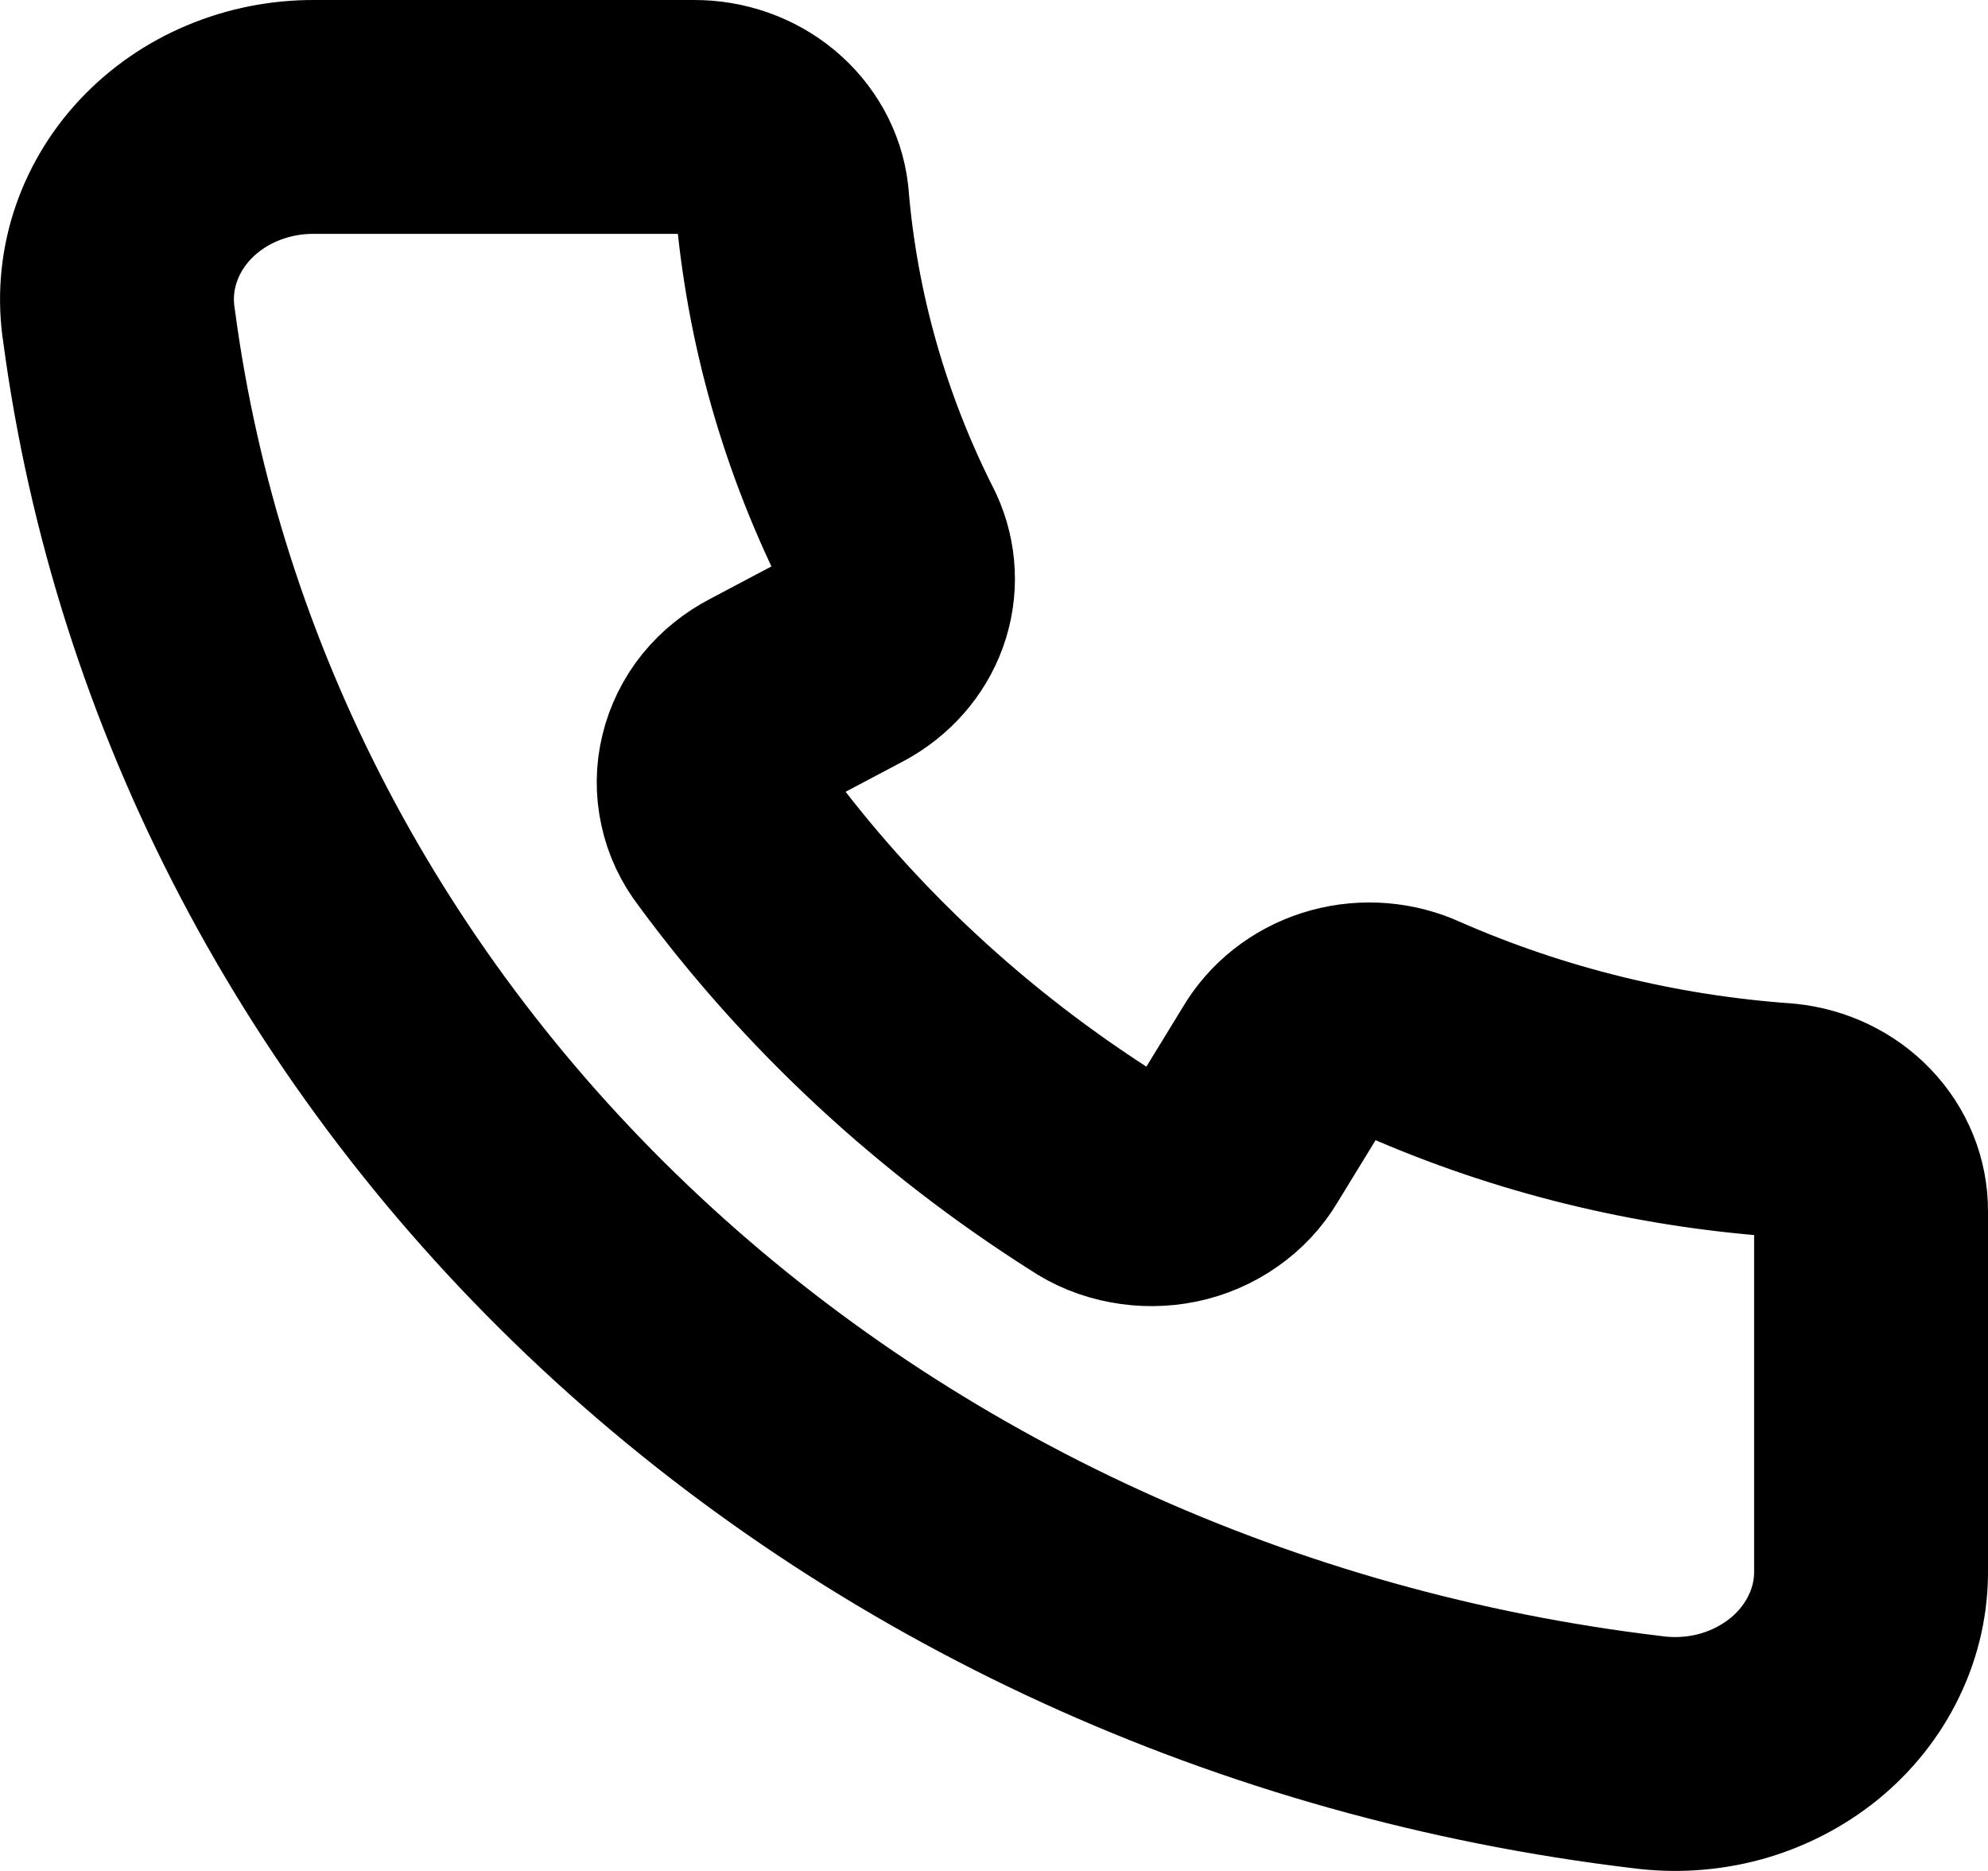 <svg width="17" height="16" viewBox="0 0 17 16" fill="none" xmlns="http://www.w3.org/2000/svg">
<path d="M16 10.359V13.424C16.003 13.649 15.953 13.872 15.853 14.078C15.754 14.284 15.608 14.467 15.426 14.615C15.243 14.763 15.028 14.873 14.796 14.937C14.563 15 14.319 15.016 14.079 14.983C10.754 14.586 7.667 13.172 5.302 10.964C2.937 8.756 1.43 5.878 1.018 2.786C0.983 2.564 1 2.337 1.068 2.121C1.136 1.906 1.253 1.706 1.411 1.537C1.57 1.367 1.766 1.231 1.986 1.139C2.206 1.046 2.445 0.999 2.687 1H5.934C6.141 0.999 6.341 1.069 6.496 1.197C6.651 1.326 6.75 1.502 6.772 1.694C6.856 2.716 7.14 3.715 7.611 4.642C7.692 4.818 7.701 5.015 7.636 5.196C7.571 5.377 7.437 5.529 7.259 5.625L6.537 6.007C6.434 6.06 6.343 6.133 6.271 6.221C6.2 6.309 6.15 6.411 6.124 6.518C6.097 6.626 6.096 6.738 6.12 6.846C6.143 6.954 6.191 7.056 6.261 7.146C7.091 8.276 8.14 9.252 9.356 10.023C9.452 10.088 9.562 10.133 9.679 10.154C9.795 10.176 9.915 10.175 10.031 10.151C10.146 10.127 10.255 10.08 10.35 10.013C10.445 9.947 10.524 9.863 10.581 9.766L10.992 9.095C11.101 8.928 11.273 8.804 11.475 8.749C11.677 8.694 11.894 8.712 12.082 8.799C13.079 9.237 14.154 9.501 15.253 9.579C15.459 9.6 15.65 9.691 15.788 9.836C15.926 9.98 16.001 10.166 16 10.359Z" stroke="black" stroke-width="2" stroke-linecap="round" stroke-linejoin="round"/>
</svg>
